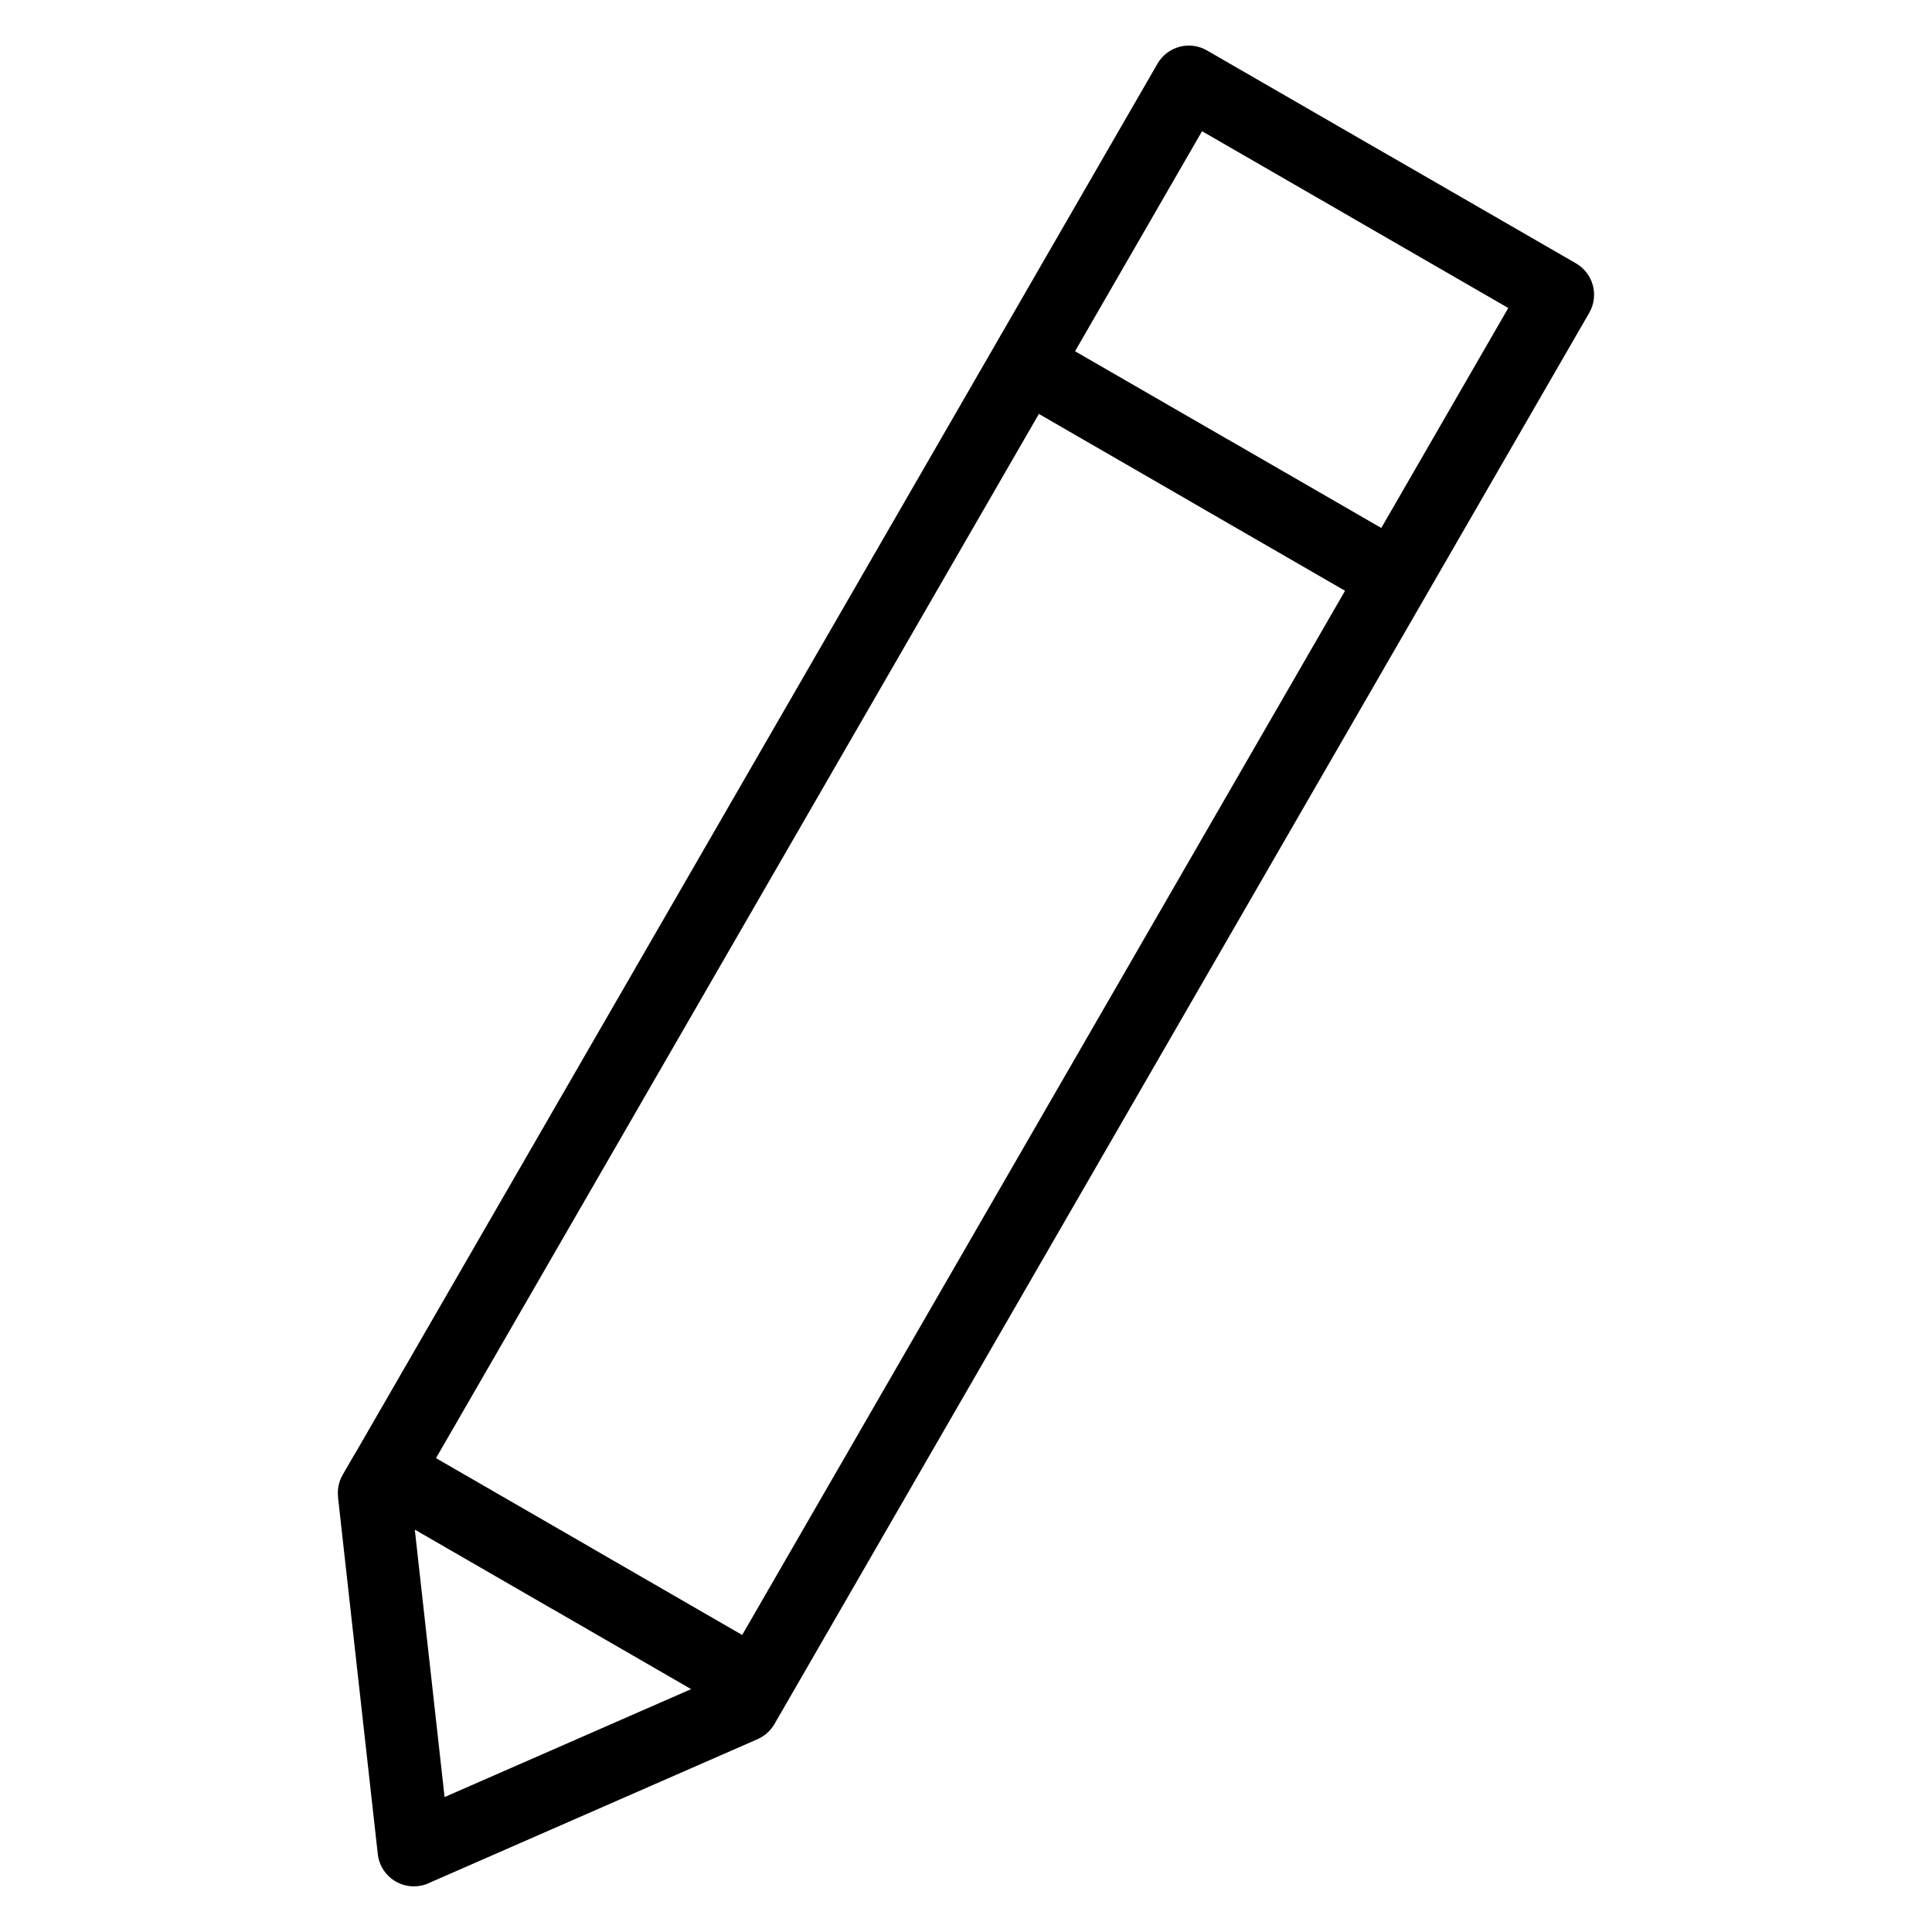 <?xml version="1.0" encoding="UTF-8"?>
<!-- Uploaded to: SVG Repo, www.svgrepo.com, Generator: SVG Repo Mixer Tools -->
<svg fill="#000000" width="800px" height="800px" version="1.1" viewBox="144 144 512 512" xmlns="http://www.w3.org/2000/svg">
 <path d="m261.8 620.25 65.355-28.613-36.637-21.16v0.016l-36.594-21.129 7.891 70.871zm78.883-42.957 159.77-276.73-40.566-23.426-0.5-0.301-40.07-23.141-159.77 276.73 40.582 23.426v0.016l40.551 23.414zm-102.86-47.609c0.09-0.18 0.18-0.363 0.289-0.543 0.105-0.168 0.211-0.332 0.316-0.5l169.05-292.81v-0.016l0.016-0.016 43.242-74.906c2.644-4.594 8.508-6.184 13.105-3.535l48.395 27.93 0.527 0.289 48.895 28.219c4.594 2.66 6.152 8.539 3.492 13.133l-215.93 373.99c-0.996 1.707-2.523 3.129-4.473 3.988l-86.773 37.984c-0.984 0.5-2.086 0.832-3.25 0.953-5.289 0.59-10.035-3.219-10.609-8.508l-10.551-94.648h0.031c-0.227-1.965 0.168-4.004 1.211-5.836l2.992-5.184zm272.24-245.78 33.645-58.281-40.582-23.426-0.5-0.301-40.07-23.125-33.66 58.312 40.07 23.125 0.527 0.289 40.551 23.414z"/>
</svg>
